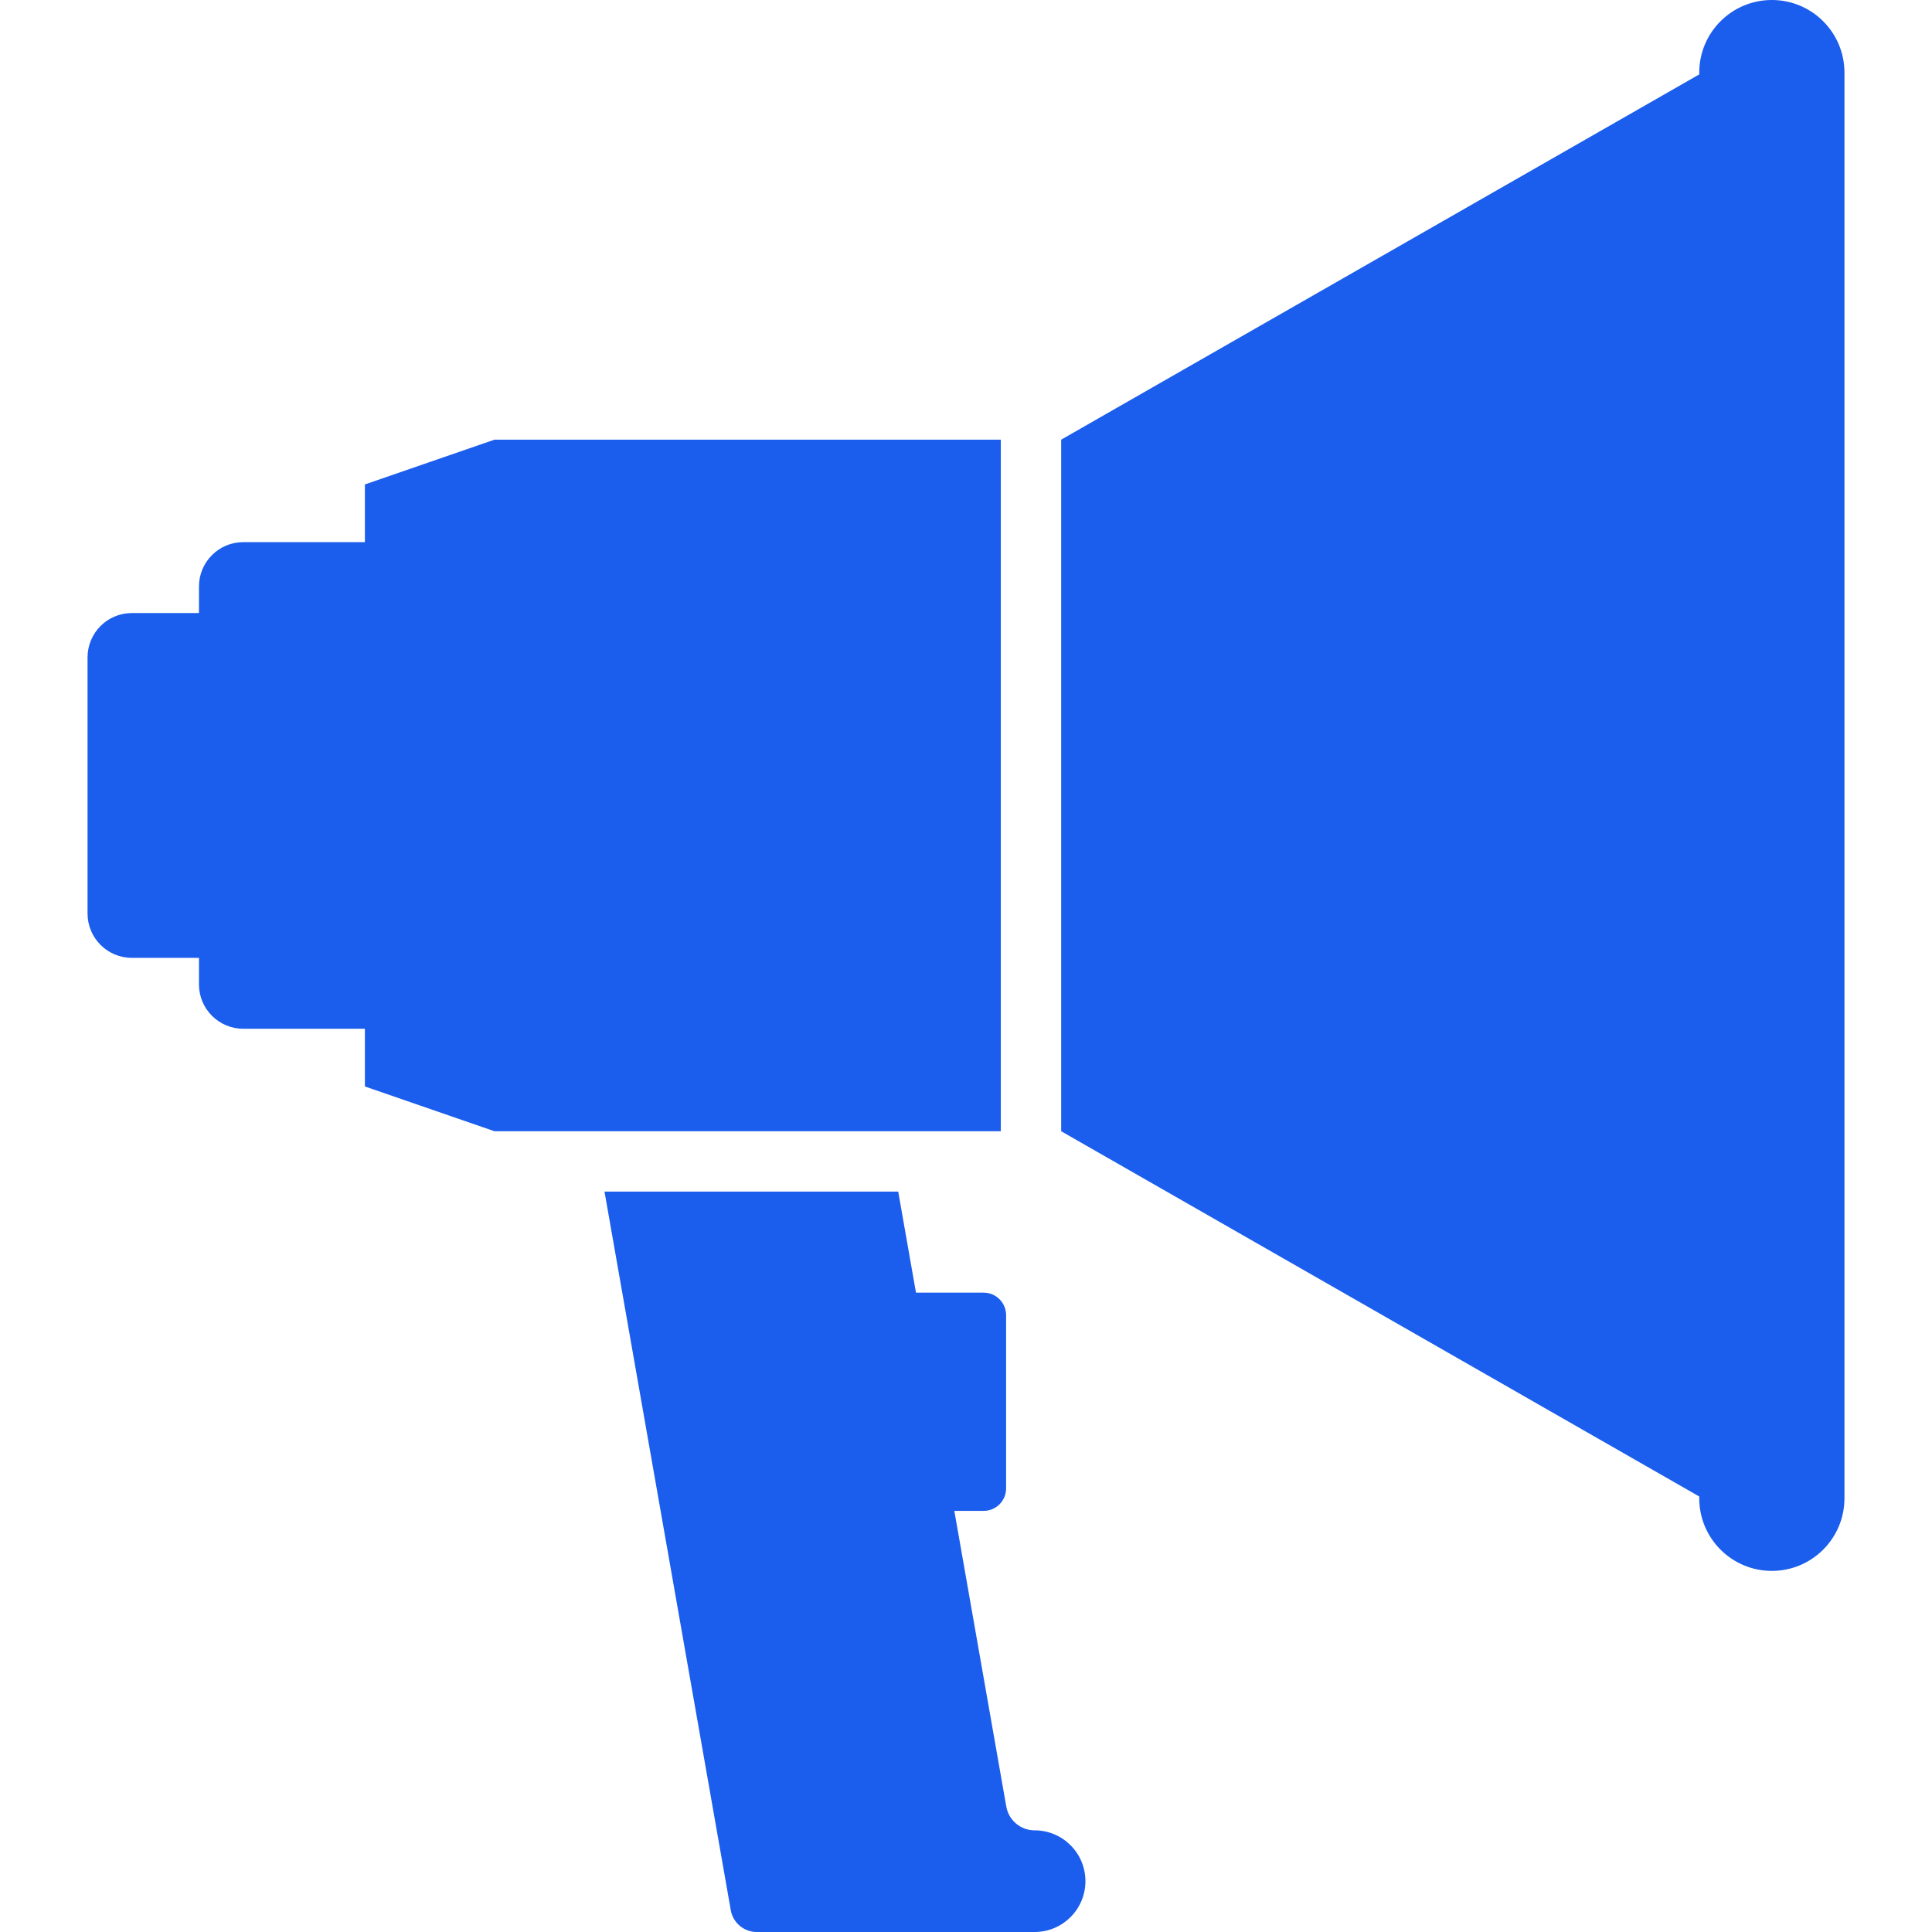 <svg xml:space="preserve" viewBox="0 0 491.52 491.52" xmlns:xlink="http://www.w3.org/1999/xlink" xmlns="http://www.w3.org/2000/svg" id="Layer_1" version="1.1" width="800px" height="800px" fill="#1b5ded">
<g>
	<g>
		<path d="M263.213,465.658c-3.551,0-6.589-2.549-7.202-6.046l-10.522-59.871l-2.699-15.36h7.454c3.157,0,5.718-2.56,5.718-5.719
			v-44.078c0-3.159-2.561-5.719-5.718-5.719h-17.209l-4.518-25.707h-74.723l32.124,182.815c0.564,3.207,3.35,5.547,6.606,5.547
			h22.545h46.549h1.595c7.141,0,12.93-5.789,12.93-12.931C276.143,471.447,270.354,465.658,263.213,465.658z"></path>
	</g>
</g>
<g>
	<g>
		<path d="M125.803,111.855l-32.967,11.39v14.682H61.893c-6.225,0-11.272,5.047-11.272,11.272v6.767H33.547
			c-6.226,0-11.273,5.046-11.273,11.272v65.179c0,6.225,5.047,11.272,11.273,11.272h17.074v6.765
			c0,6.226,5.047,11.273,11.272,11.273h30.943v14.681l32.967,11.391h27.991h74.725h26.097V111.855H125.803z"></path>
	</g>
</g>
<g>
	<g>
		<path d="M450.776,0c-10.201,0-18.472,8.27-18.472,18.472v0.458l-162.329,92.924v175.944l162.329,92.923v0.46
			c0,10.201,8.271,18.471,18.472,18.471c10.2,0,18.471-8.271,18.471-18.471V18.472C469.247,8.27,460.977,0,450.776,0z"></path>
	</g>
</g>
</svg>